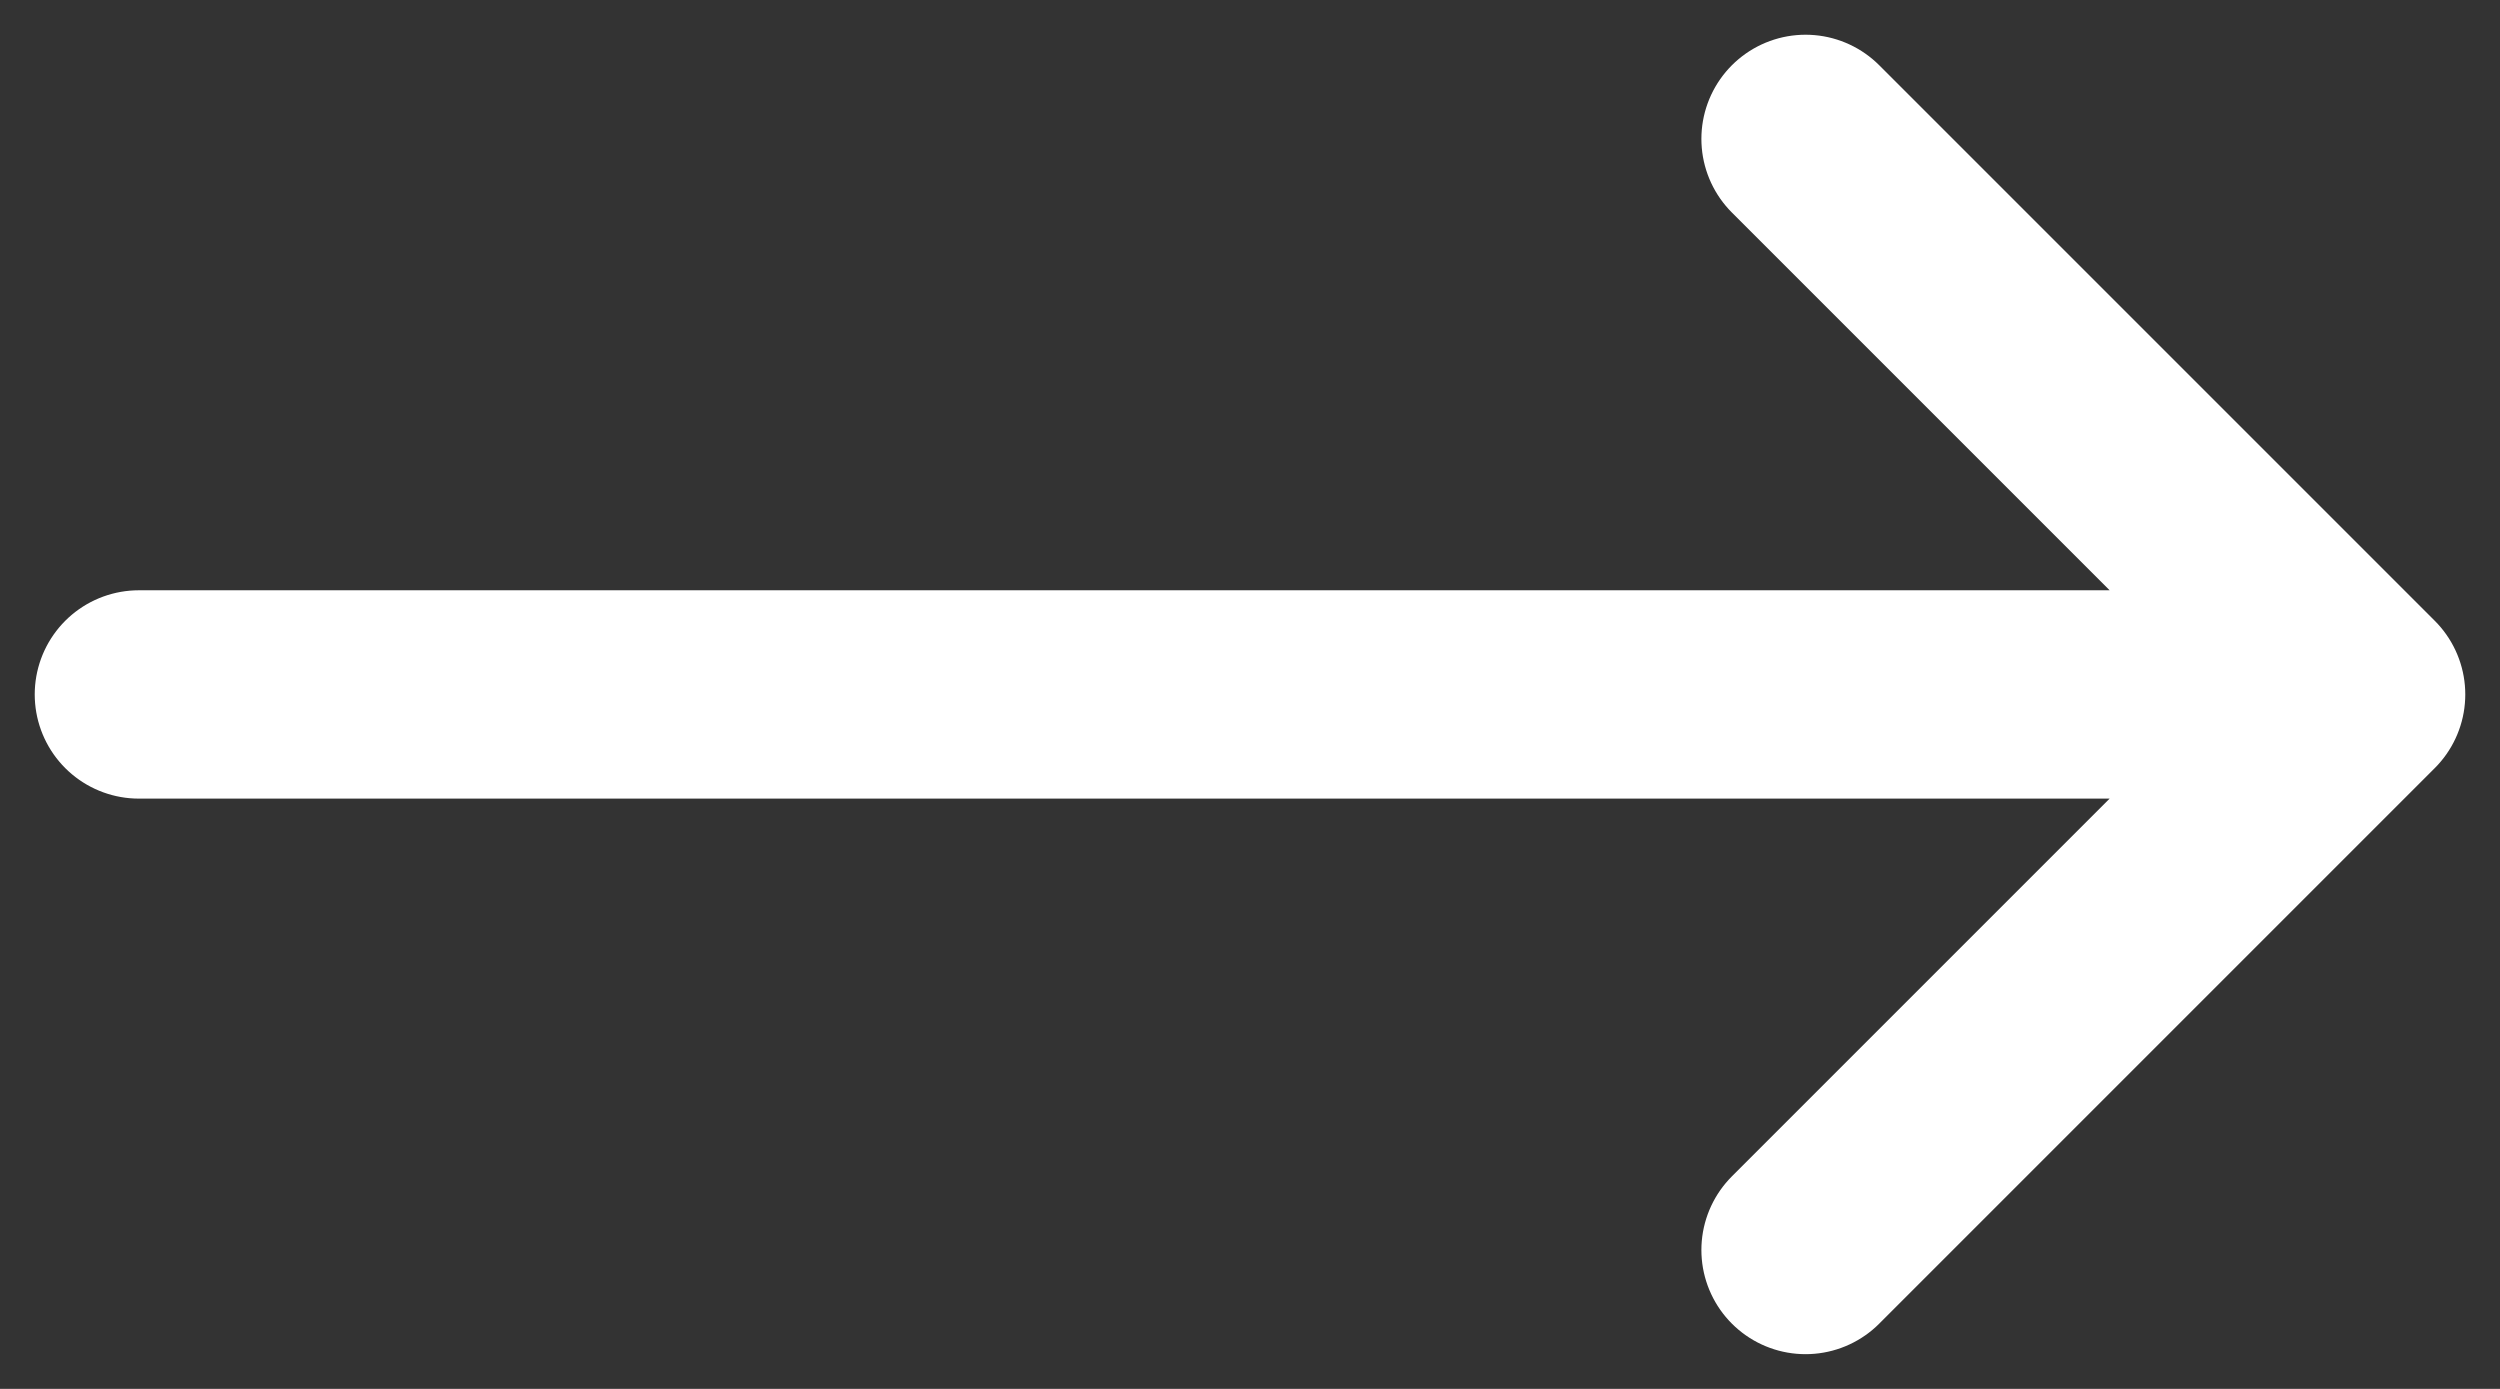 <svg width="18" height="10" viewBox="0 0 18 10" fill="none" xmlns="http://www.w3.org/2000/svg">
<rect x="0" y="0" width="18" height="10" fill="#333333" stroke="none"/>
<path d="M1 5H17M17 5L13 1M17 5L13 9" stroke="white" stroke-width="1.5" stroke-linecap="round" stroke-linejoin="round"/>
</svg>
